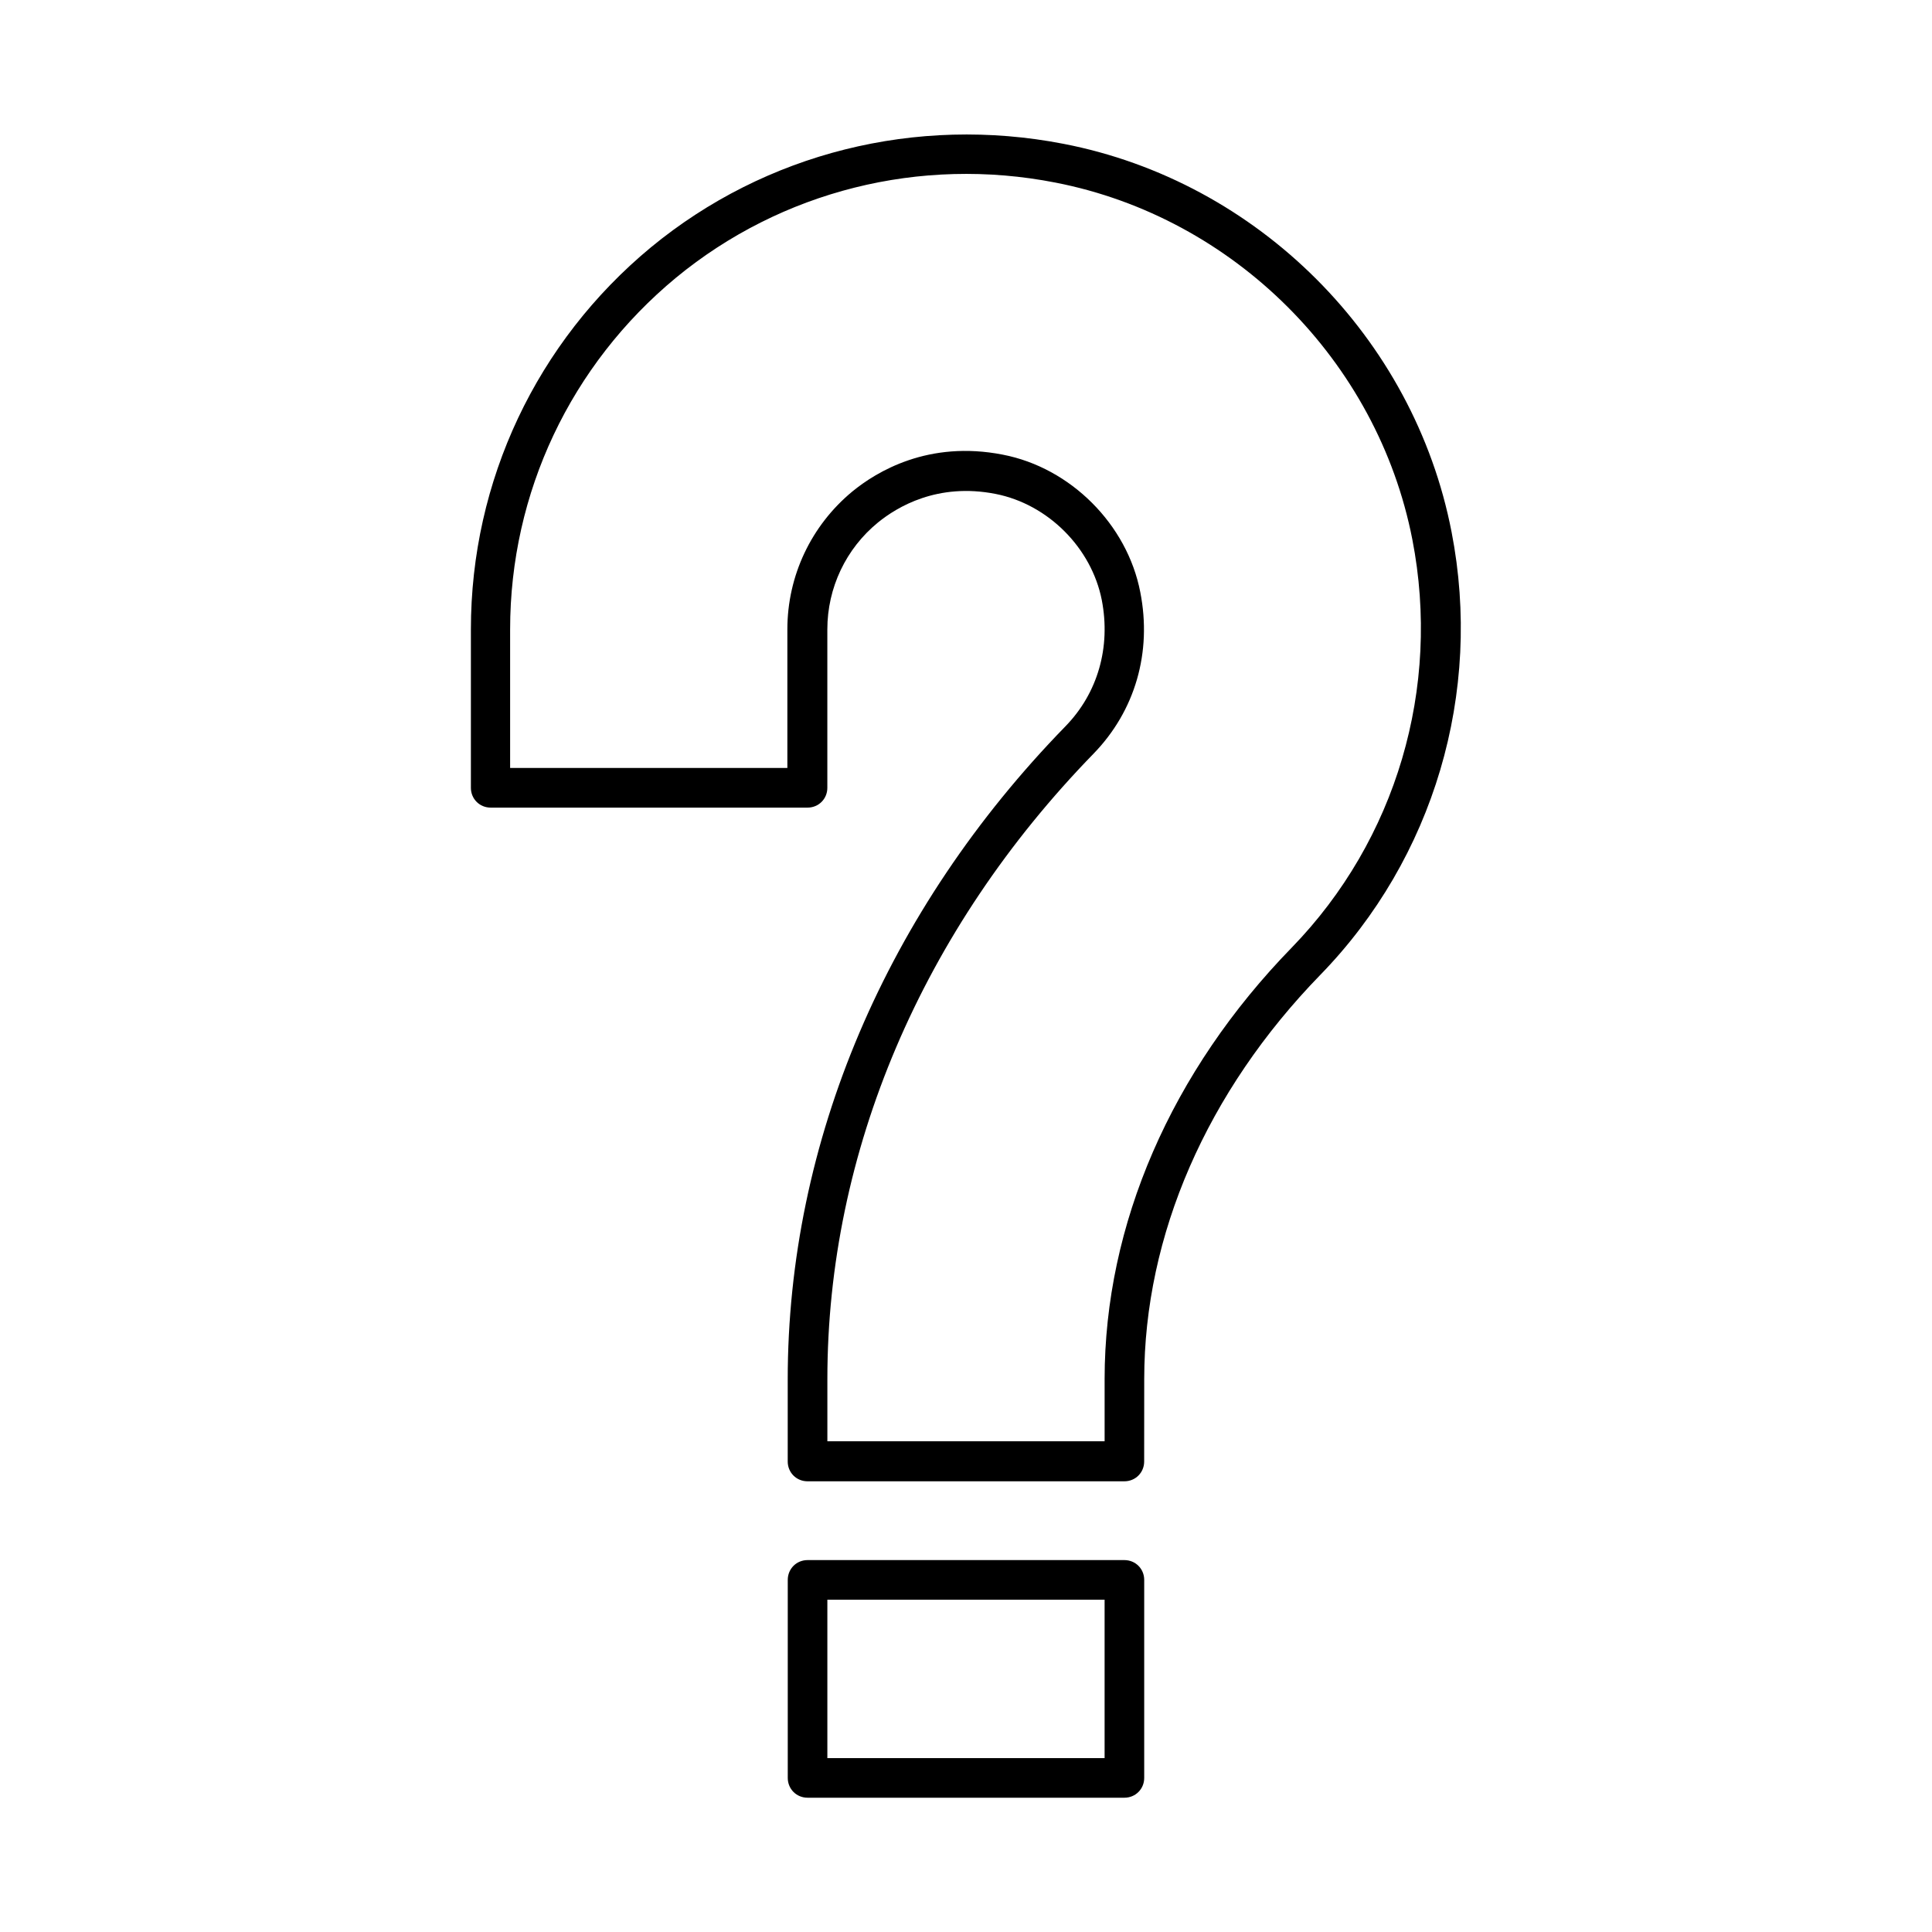 <?xml version="1.0" encoding="UTF-8"?>
<!-- Uploaded to: SVG Repo, www.svgrepo.com, Generator: SVG Repo Mixer Tools -->
<svg fill="#000000" width="800px" height="800px" version="1.1" viewBox="144 144 512 512" xmlns="http://www.w3.org/2000/svg">
 <g>
  <path d="m447.23 509.47c0-38.102 16.582-76.203 46.707-107.16 30.02-30.859 43.035-74.73 34.742-117.34-9.973-51.535-51.324-92.891-102.86-102.86-39.047-7.559-78.93 2.414-109.27 27.395-30.332 25.086-47.758 61.926-47.758 101.29v41.984c0 2.938 2.309 5.246 5.246 5.246h83.969c2.938 0 5.246-2.309 5.246-5.246v-41.984c0-11.02 4.934-21.41 13.434-28.34 5.039-4.094 15.742-10.602 31.172-7.559 13.855 2.731 25.402 14.273 28.129 28.129 2.414 12.492-1.051 24.664-9.656 33.48-47.441 48.703-73.578 110.1-73.578 173.08v21.727c0 2.938 2.309 5.246 5.246 5.246h83.969c2.938 0 5.246-2.309 5.246-5.246zm-10.496 0v16.477h-73.473v-16.48c0-60.141 25.086-119.02 70.535-165.73 11.02-11.336 15.535-26.871 12.387-42.824-3.465-17.949-18.473-32.957-36.422-36.422-19.734-3.883-33.48 4.512-39.887 9.762-10.914 9.027-17.215 22.355-17.215 36.527v36.738h-73.473v-36.734c0-36.211 16.059-70.113 43.977-93.203 27.918-22.984 64.656-32.223 100.55-25.191 47.336 9.238 85.332 47.23 94.57 94.57 7.66 39.359-4.305 79.664-31.906 108.11-32.012 32.848-49.645 73.469-49.645 114.4z"/>
  <path d="m441.98 557.44h-83.969c-2.938 0-5.246 2.309-5.246 5.246v52.48c0 2.938 2.309 5.246 5.246 5.246h83.969c2.938 0 5.246-2.309 5.246-5.246v-52.48c0-2.934-2.309-5.246-5.246-5.246zm-5.25 52.48h-73.473v-41.984h73.473z"/>
 </g>
</svg>